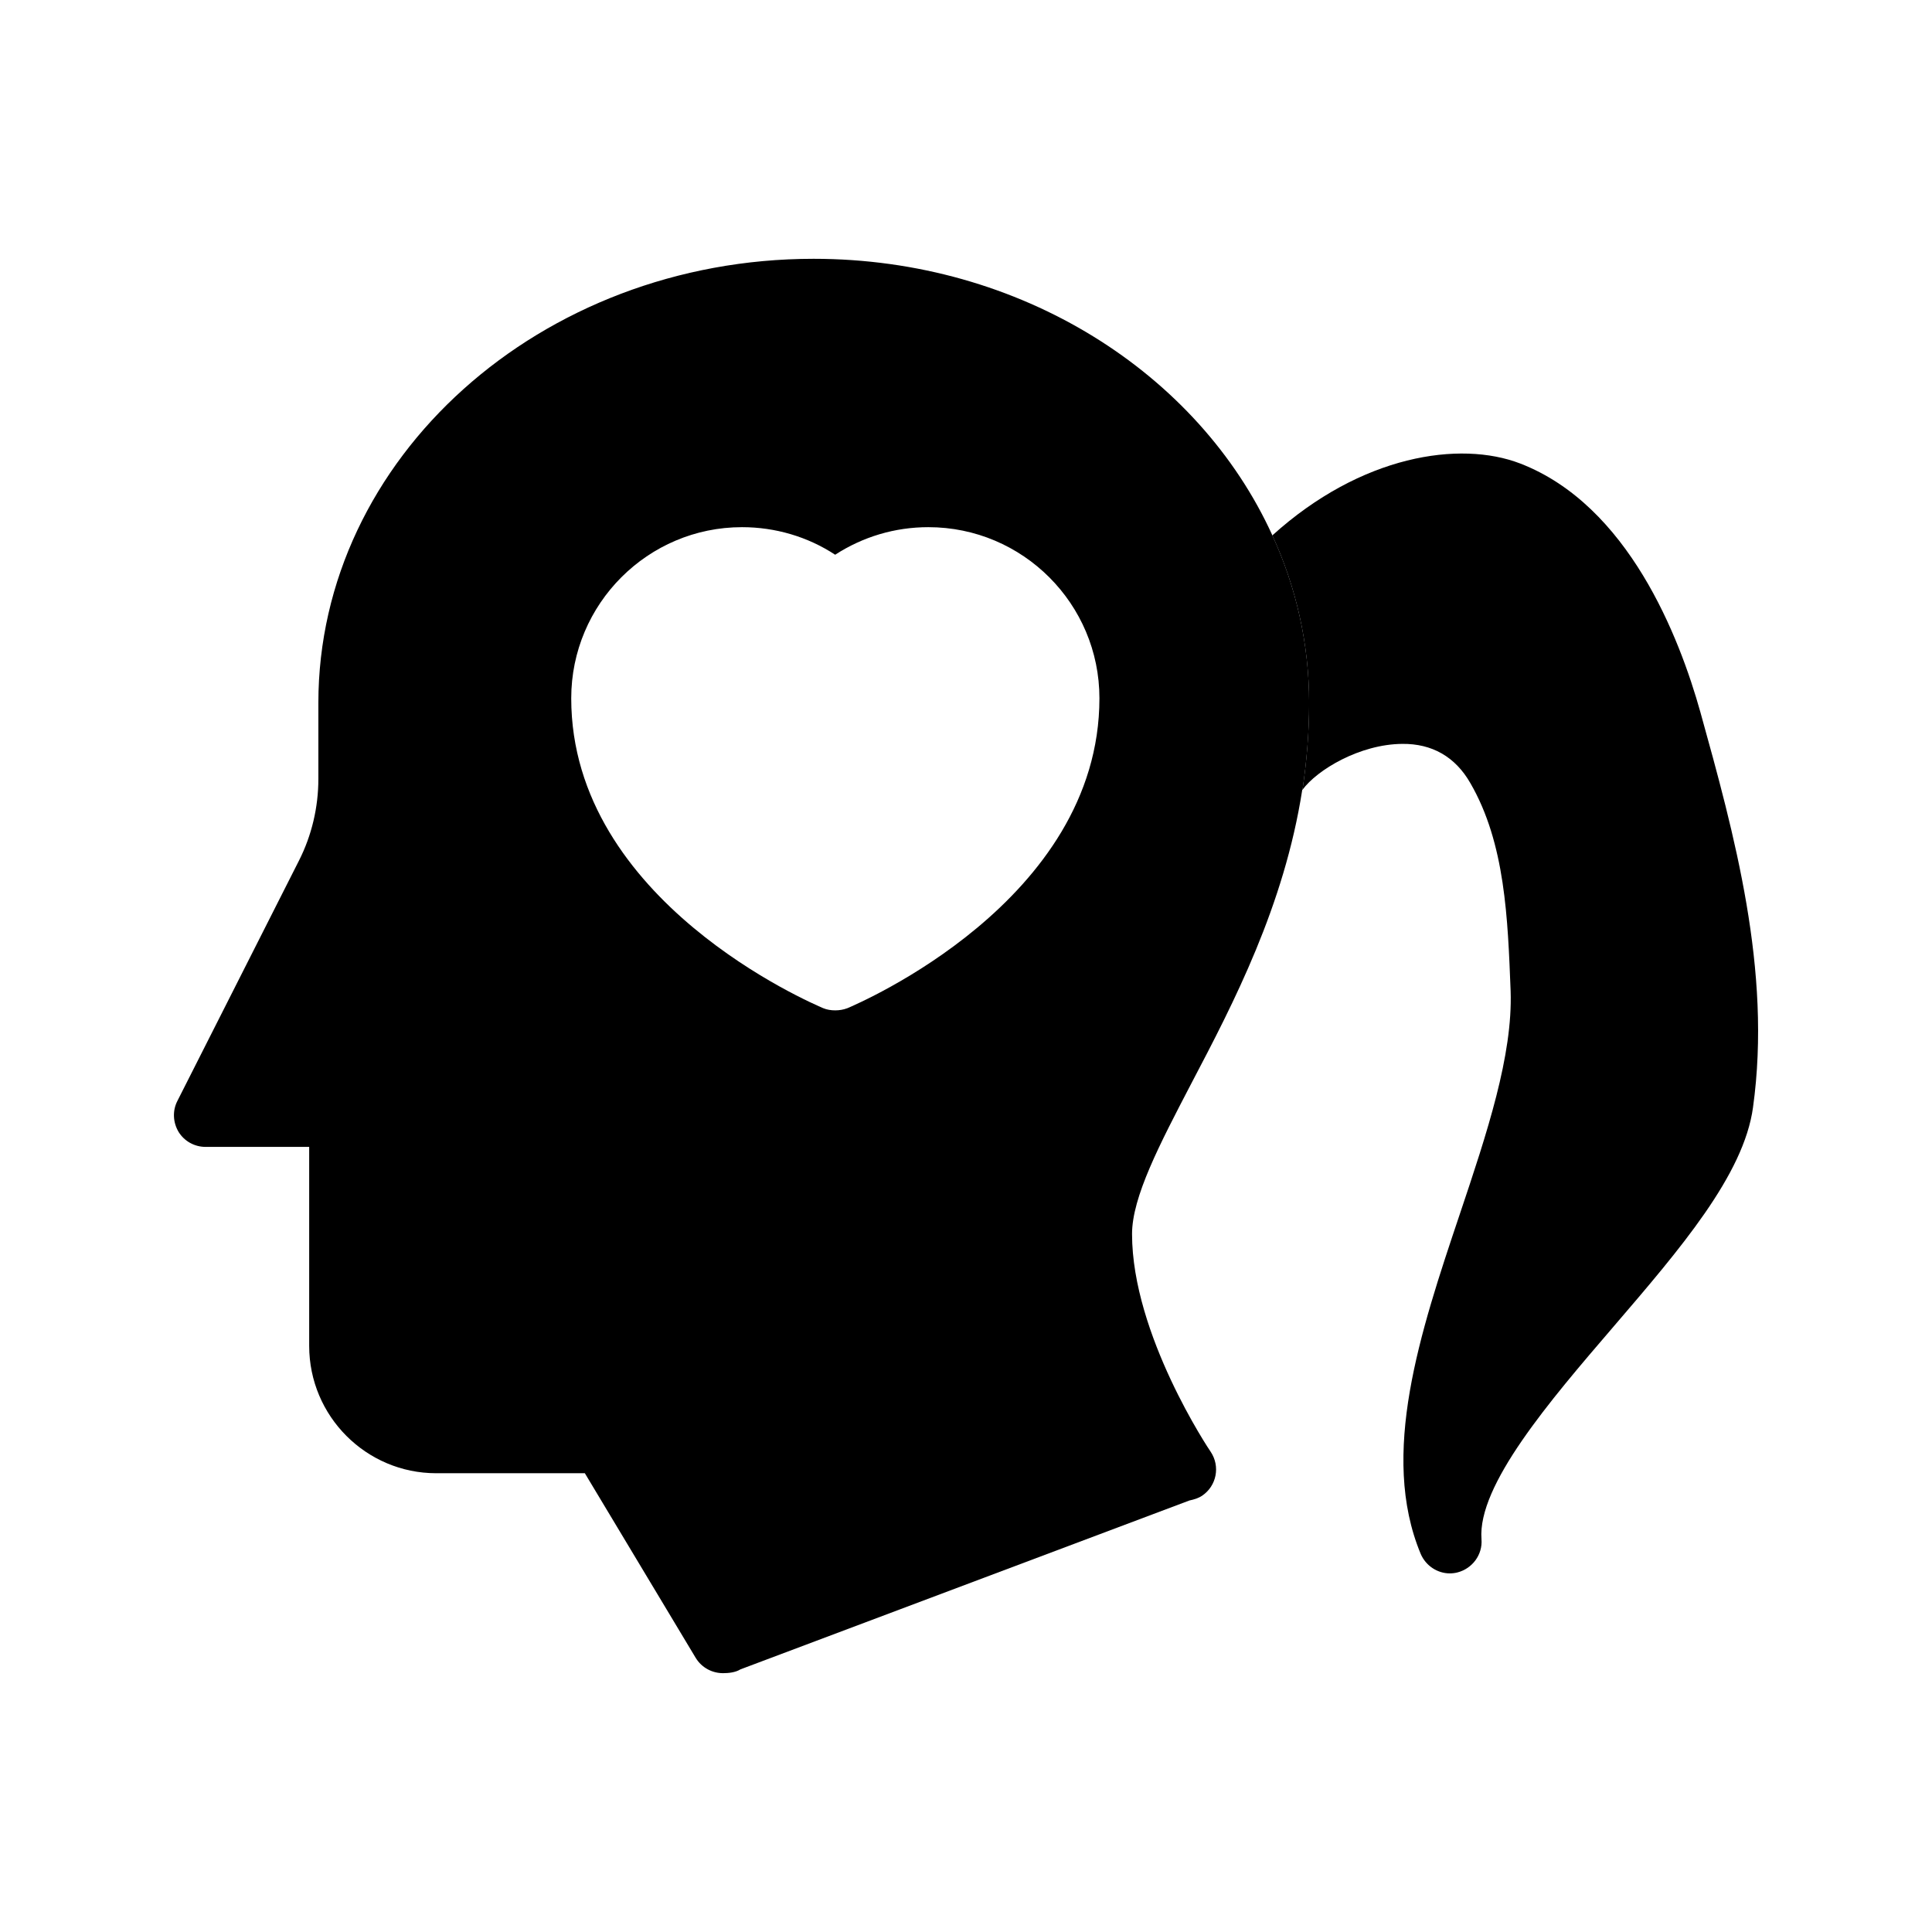 <?xml version="1.0" encoding="UTF-8"?>
<!-- Uploaded to: ICON Repo, www.svgrepo.com, Generator: ICON Repo Mixer Tools -->
<svg fill="#000000" width="800px" height="800px" version="1.1" viewBox="144 144 512 512" xmlns="http://www.w3.org/2000/svg">
 <g>
  <path d="m608.57 437.45c-2.434 17.887-19.23 37.449-37.031 58.191-16.879 19.648-36.023 41.984-34.93 56.258 0.336 4.113-2.434 7.809-6.383 8.816-0.672 0.168-1.344 0.25-2.016 0.25-3.273 0-6.383-2.016-7.727-5.207-10.914-26.281-0.168-58.609 10.328-89.848 7.305-21.746 14.105-42.234 13.52-59.281-0.754-19.23-1.426-39.129-10.664-55.082-4.031-7.055-10.242-10.496-18.055-10.41-11.25 0.082-22.586 6.887-26.449 12.176 1.09-7.391 1.762-15.031 1.762-23.008 0-15.703-3.441-30.73-9.742-44.418 23.594-21.328 49.711-25.191 65.664-19.062 28.719 11.082 42.234 46.098 47.777 65.914 8.91 32.078 18.984 68.438 13.945 104.71z"/>
  <path d="m481.2 285.89c-19.566-42.992-66.672-73.305-121.59-73.305-72.379 0-131.24 52.816-131.24 117.72v20.152c0 7.473-1.762 14.945-5.121 21.578l-32.242 63.73c-1.344 2.602-1.176 5.711 0.336 8.23 1.512 2.434 4.199 3.945 7.137 3.945h27.457v52.73c0 18.641 15.113 33.754 33.672 33.754h39.383l29.391 48.953c1.594 2.602 4.367 4.031 7.223 4.031 1.426 0 3.273-0.168 4.617-1.008l118.98-44.754c1.176-0.25 2.352-0.586 3.359-1.258 3.863-2.602 4.871-7.809 2.266-11.672-0.25-0.336-20.824-30.984-20.824-57.688 0-9.824 7.305-23.762 15.703-39.887 11.25-21.41 24.602-47.105 29.391-77.754 0-0.082 0-0.082 0.082-0.082 1.09-7.391 1.762-15.031 1.762-23.008-0.004-15.699-3.449-30.727-9.746-44.414zm-112.6 125.28c-1.09 0.418-2.184 0.586-3.273 0.586-1.09 0-2.184-0.168-3.191-0.586-2.688-1.176-66.754-28.297-66.754-82.121 0-25.023 20.32-45.344 45.258-45.344 8.816 0 17.383 2.519 24.688 7.305 7.391-4.785 15.871-7.305 24.688-7.305 25.023 0 45.344 20.32 45.344 45.344-0.004 53.82-64.07 80.945-66.758 82.121z"/>
 </g>
</svg>